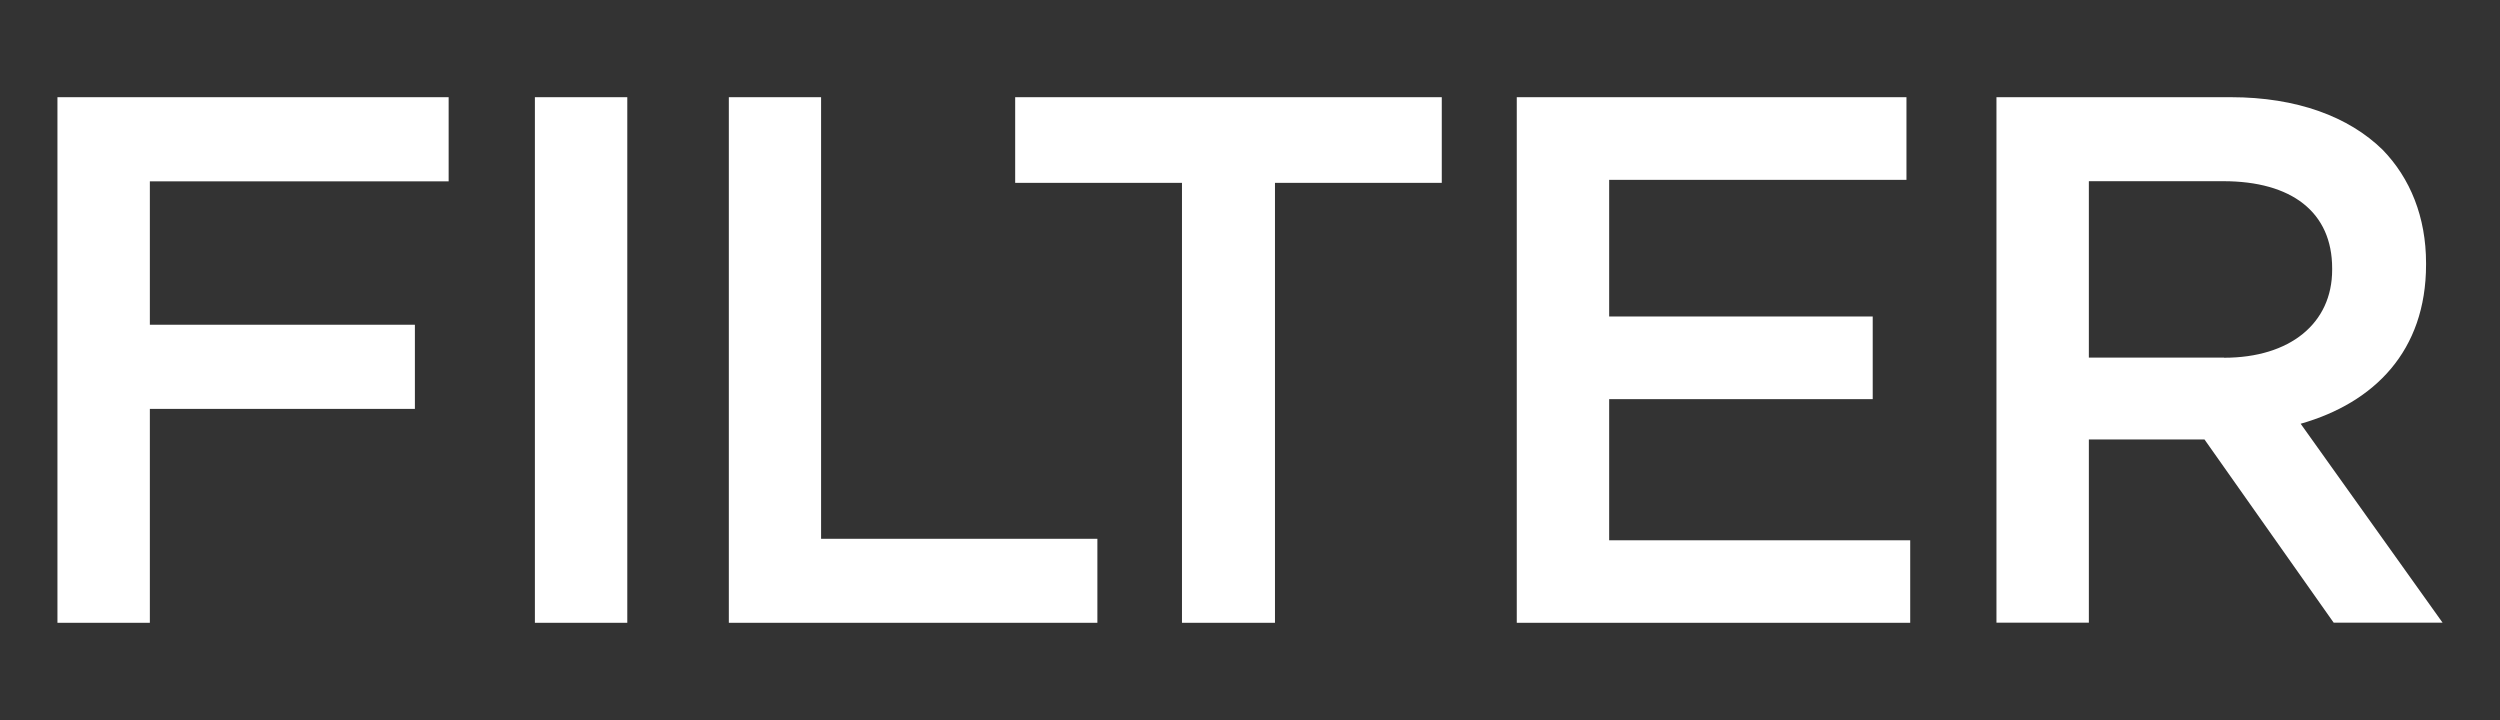 <?xml version="1.0" encoding="UTF-8"?>
<svg xmlns="http://www.w3.org/2000/svg" id="Layer_1" data-name="Layer 1" version="1.1" viewBox="0 0 166.67 48">
  <rect x="0" y="0" width="166.67" height="48" fill="#333333" stroke="none"/>
  <defs>
    <style>
      .cls-1 {
        fill: #fff;
        stroke-width: 0px;
      }
    </style>
  </defs>
  <polygon class="cls-1" points="3.83 6.48 29.91 6.48 29.91 12.09 9.99 12.09 9.99 21.65 27.66 21.65 27.66 27.26 9.99 27.26 9.99 41.52 3.83 41.52 3.83 6.48 3.83 6.48"></polygon>
  <polygon class="cls-1" points="35.66 6.48 41.82 6.48 41.82 41.52 35.66 41.52 35.66 6.48 35.66 6.48"></polygon>
  <polygon class="cls-1" points="48.59 6.48 54.74 6.48 54.74 35.92 73.16 35.92 73.16 41.52 48.59 41.52 48.59 6.48 48.59 6.48"></polygon>
  <polygon class="cls-1" points="78.8 12.19 67.68 12.19 67.68 6.48 96.12 6.48 96.12 12.19 85 12.19 85 41.52 78.8 41.52 78.8 12.19 78.8 12.19"></polygon>
  <polygon class="cls-1" points="101.12 6.48 127.1 6.48 127.1 11.99 107.28 11.99 107.28 21.1 124.85 21.1 124.85 26.61 107.28 26.61 107.28 36.02 127.35 36.02 127.35 41.52 101.12 41.52 101.12 6.48 101.12 6.48"></polygon>
  <path class="cls-1" d="M133.11,6.48h15.62c4.4,0,7.86,1.3,10.11,3.5,1.85,1.9,2.9,4.5,2.9,7.56v.1c0,5.76-3.45,9.21-8.36,10.61l9.46,13.26h-7.26l-8.61-12.21h-7.71v12.21h-6.16V6.48h.01ZM148.27,23.85c4.41,0,7.21-2.3,7.21-5.86v-.1c0-3.75-2.7-5.81-7.26-5.81h-8.96v11.76h9.01v.01Z"></path>
</svg>
